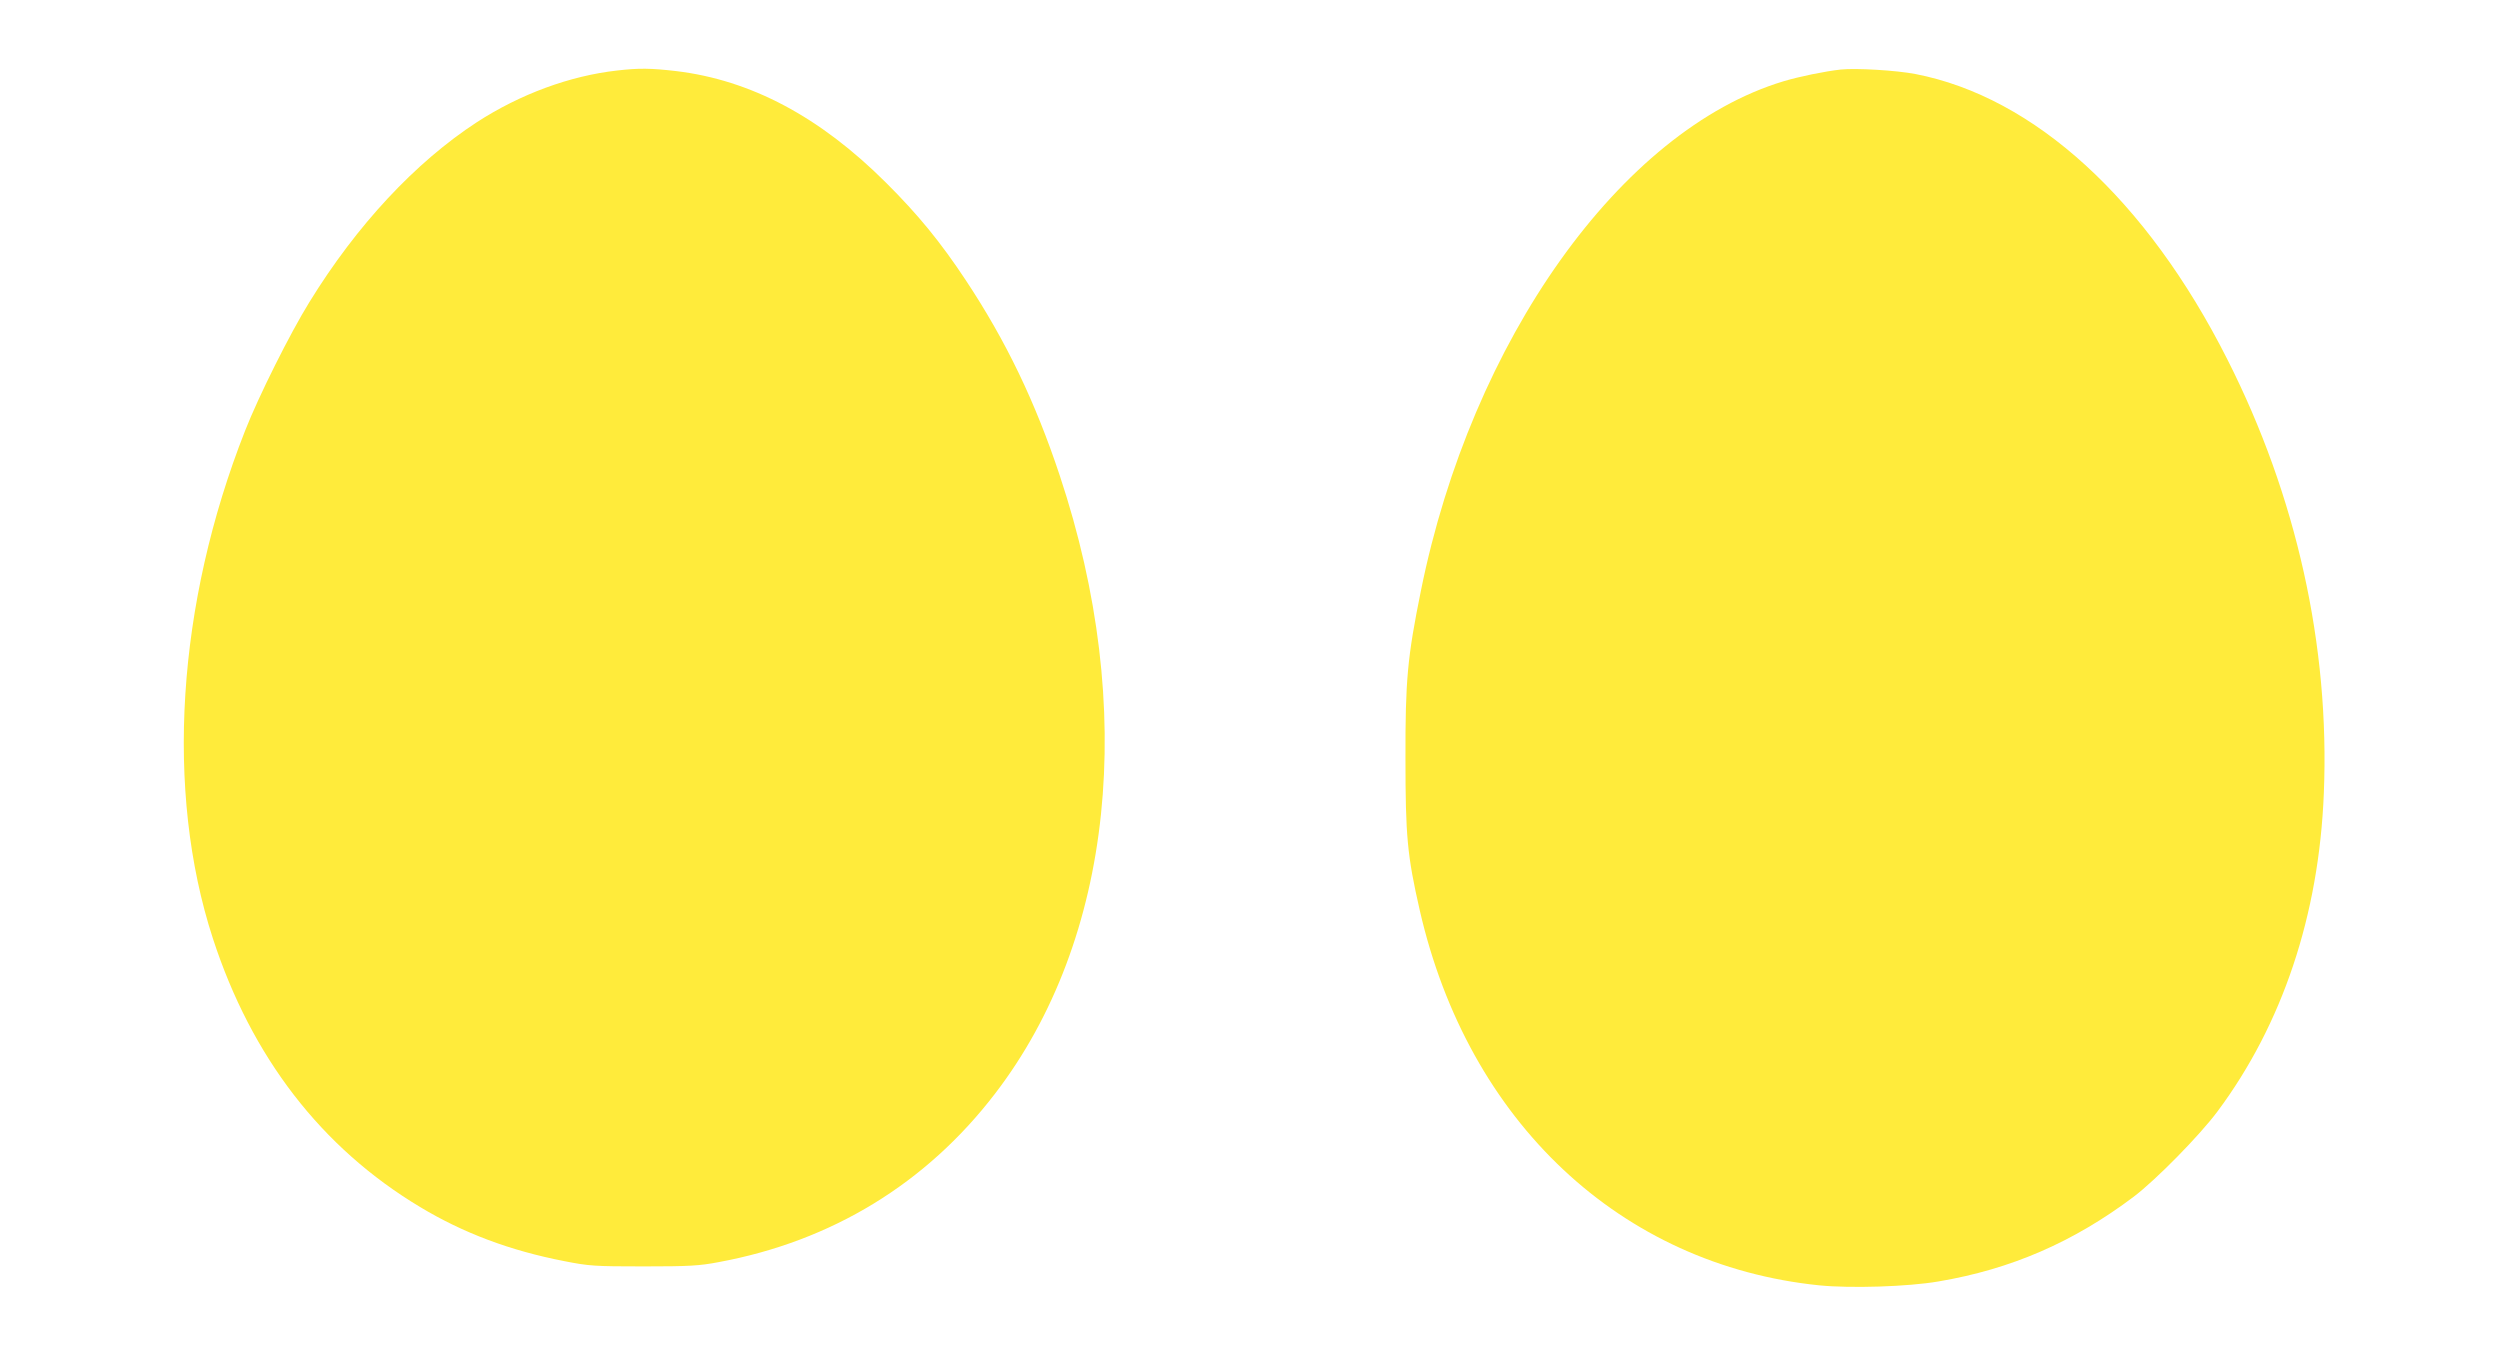 <?xml version="1.0" standalone="no"?>
<!DOCTYPE svg PUBLIC "-//W3C//DTD SVG 20010904//EN"
 "http://www.w3.org/TR/2001/REC-SVG-20010904/DTD/svg10.dtd">
<svg version="1.0" xmlns="http://www.w3.org/2000/svg"
 width="1280pt" height="701pt" viewBox="0 0 1280 701"
 preserveAspectRatio="xMidYMid meet">
<g transform="translate(0,701) scale(0.1,-0.1)"
fill="#ffeb3b" stroke="none">
<path d="M3160 6649 c-242 -27 -497 -121 -719 -265 -314 -205 -614 -526 -857
-921 -98 -158 -260 -482 -329 -658 -350 -888 -411 -1844 -165 -2600 198 -608
556 -1072 1061 -1375 221 -133 460 -223 738 -277 127 -25 154 -27 406 -27 233
0 286 3 385 22 578 107 1062 402 1415 863 606 790 729 1968 331 3164 -125 377
-275 689 -481 1000 -129 195 -245 337 -409 500 -339 338 -692 525 -1074 571
-129 15 -190 16 -302 3z"/>
<path d="M9425 6654 c-82 -9 -213 -36 -293 -60 -833 -251 -1598 -1326 -1857
-2609 -69 -340 -80 -458 -79 -860 0 -394 9 -495 73 -775 248 -1084 1029 -1817
2046 -1921 161 -16 454 -7 610 20 373 63 692 202 1000 434 112 85 336 312 429
437 332 446 519 1004 544 1628 31 755 -140 1523 -494 2222 -413 818 -988 1343
-1597 1461 -99 19 -303 31 -382 23z"/>
</g>
</svg>
